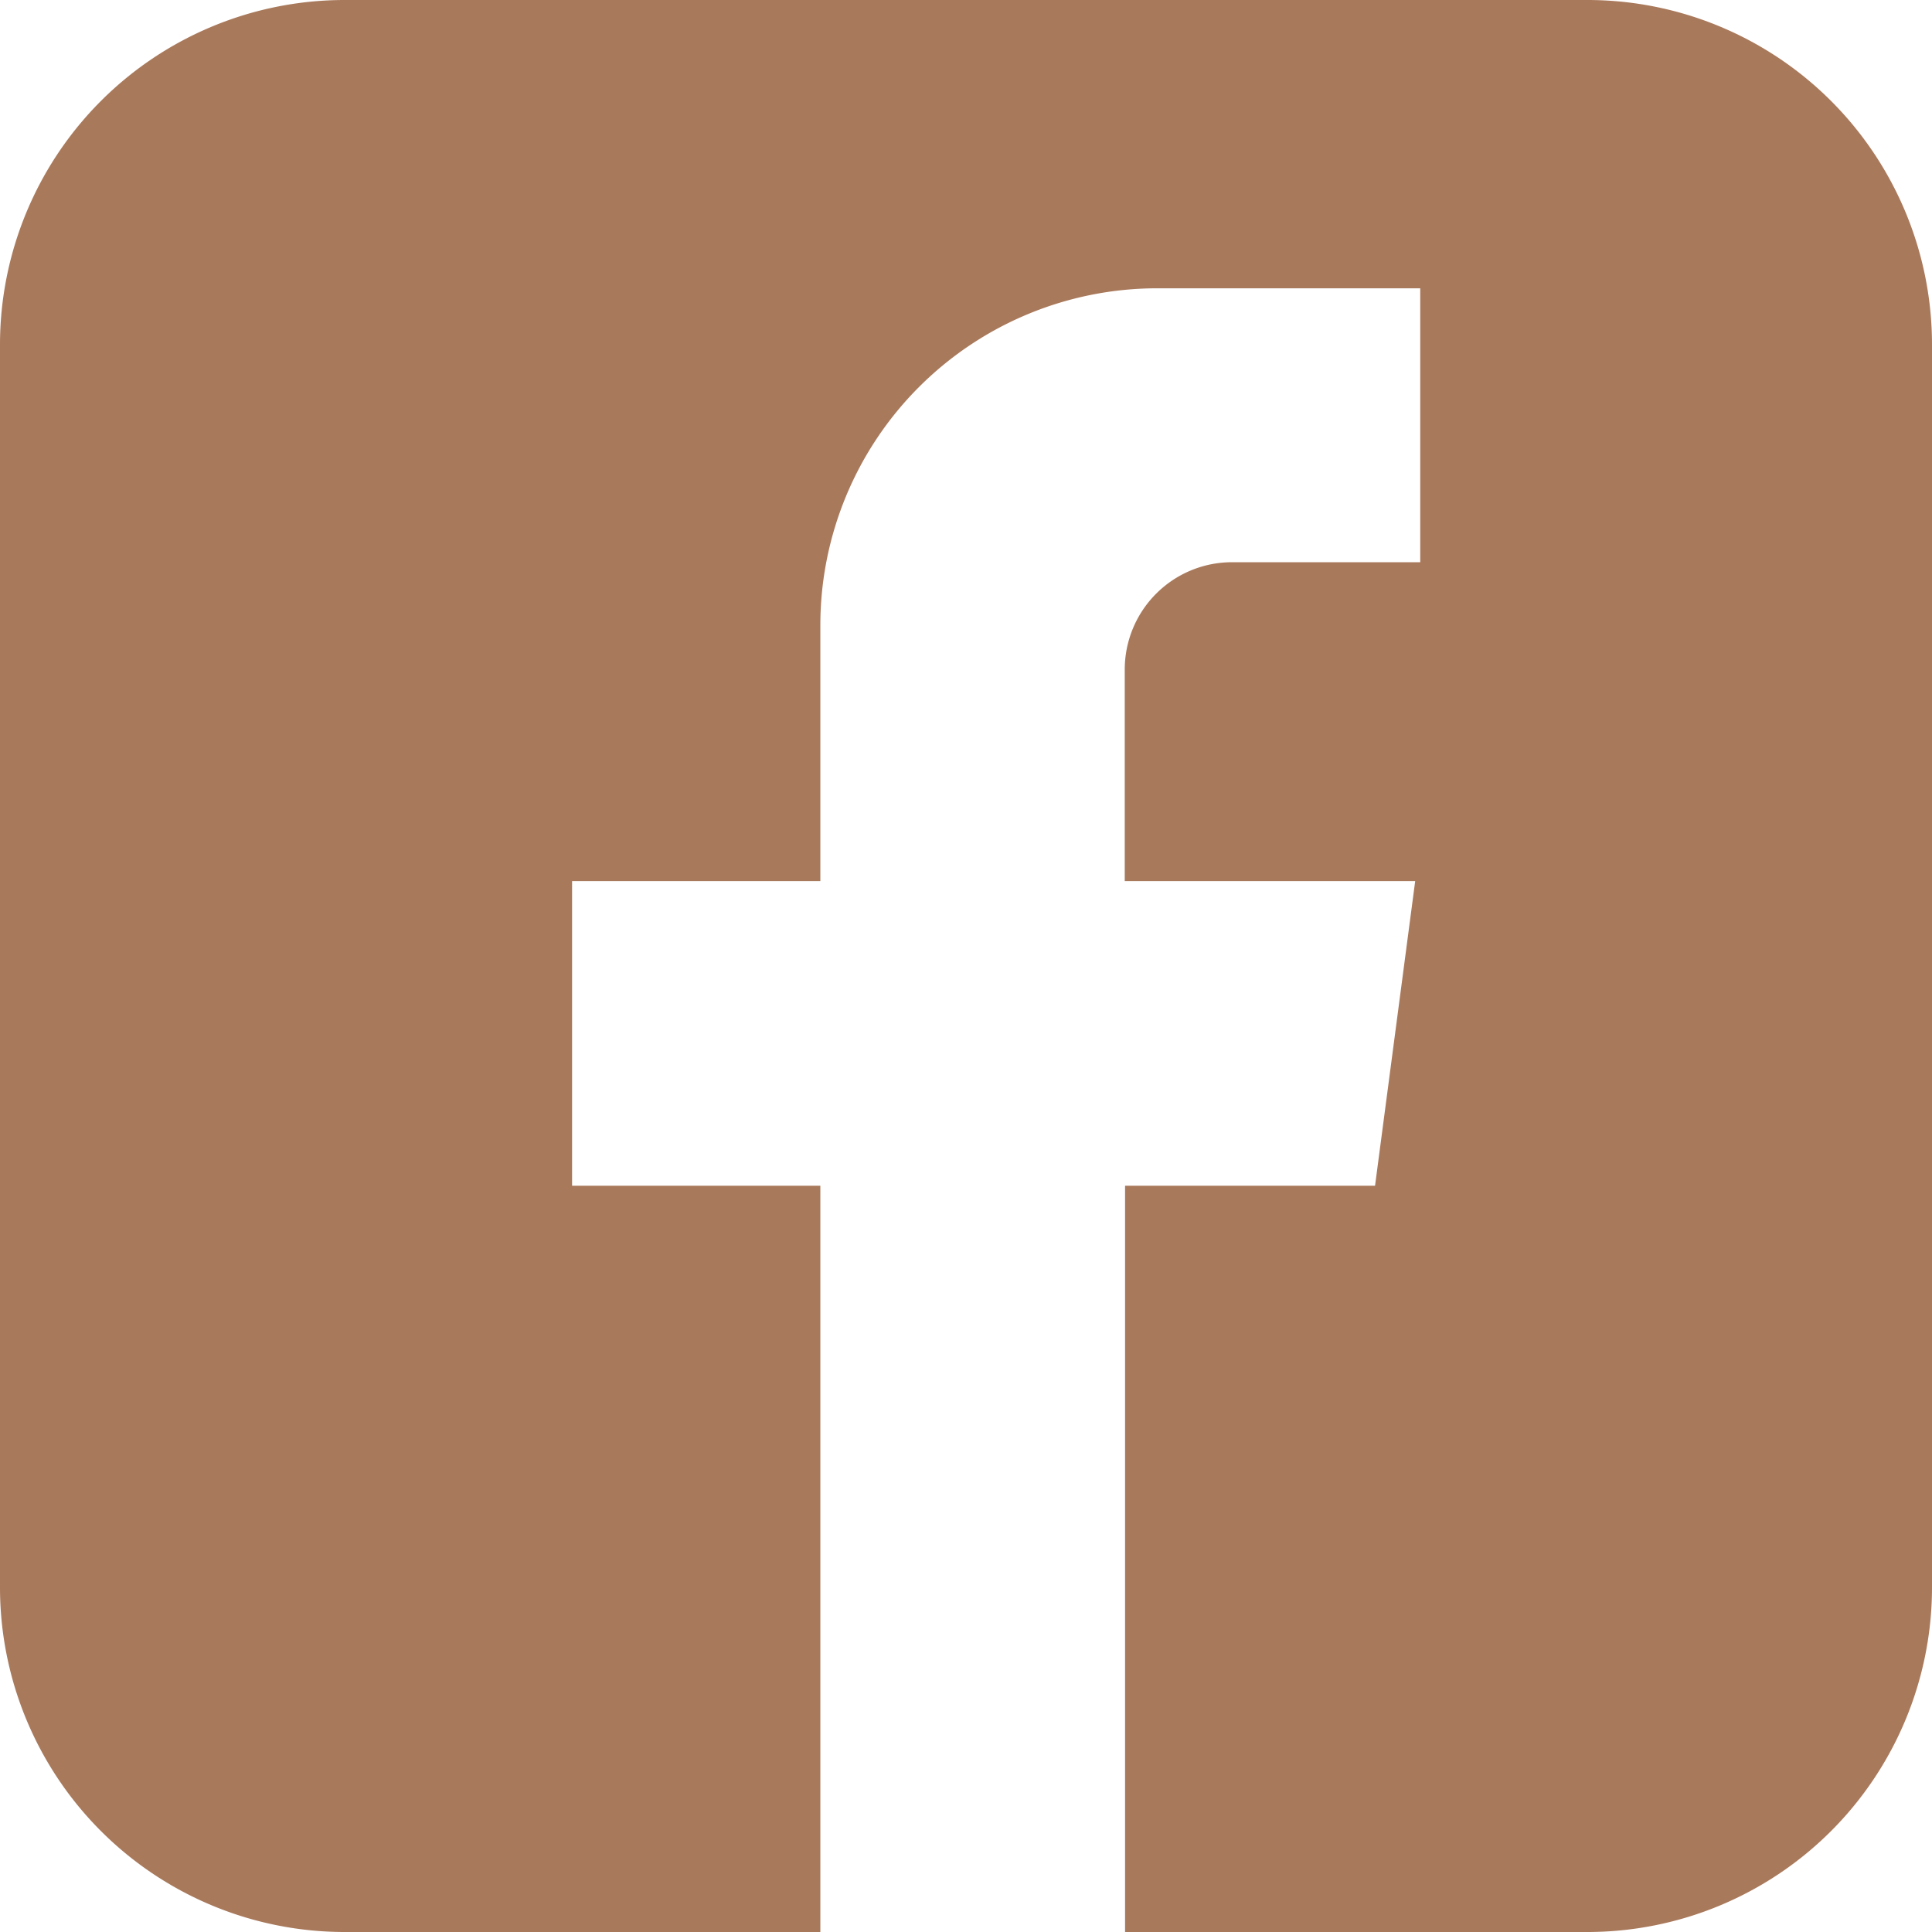 <svg xmlns="http://www.w3.org/2000/svg" width="18" height="18" viewBox="0 0 18 18"><defs><style>.a{fill:#a9795b;}</style></defs><path class="a" d="M0,3.211V14.789A3.211,3.211,0,0,0,3.211,18H7.643V11.047H5.33V8.209H7.643V5.825a3.139,3.139,0,0,1,3.139-3.139h2.45V5.238H11.479a1,1,0,0,0-1,1V8.209h2.706l-.374,2.838H10.482V18h4.307A3.211,3.211,0,0,0,18,14.789V3.211A3.211,3.211,0,0,0,14.789,0H3.211A3.211,3.211,0,0,0,0,3.211Z"/></svg>